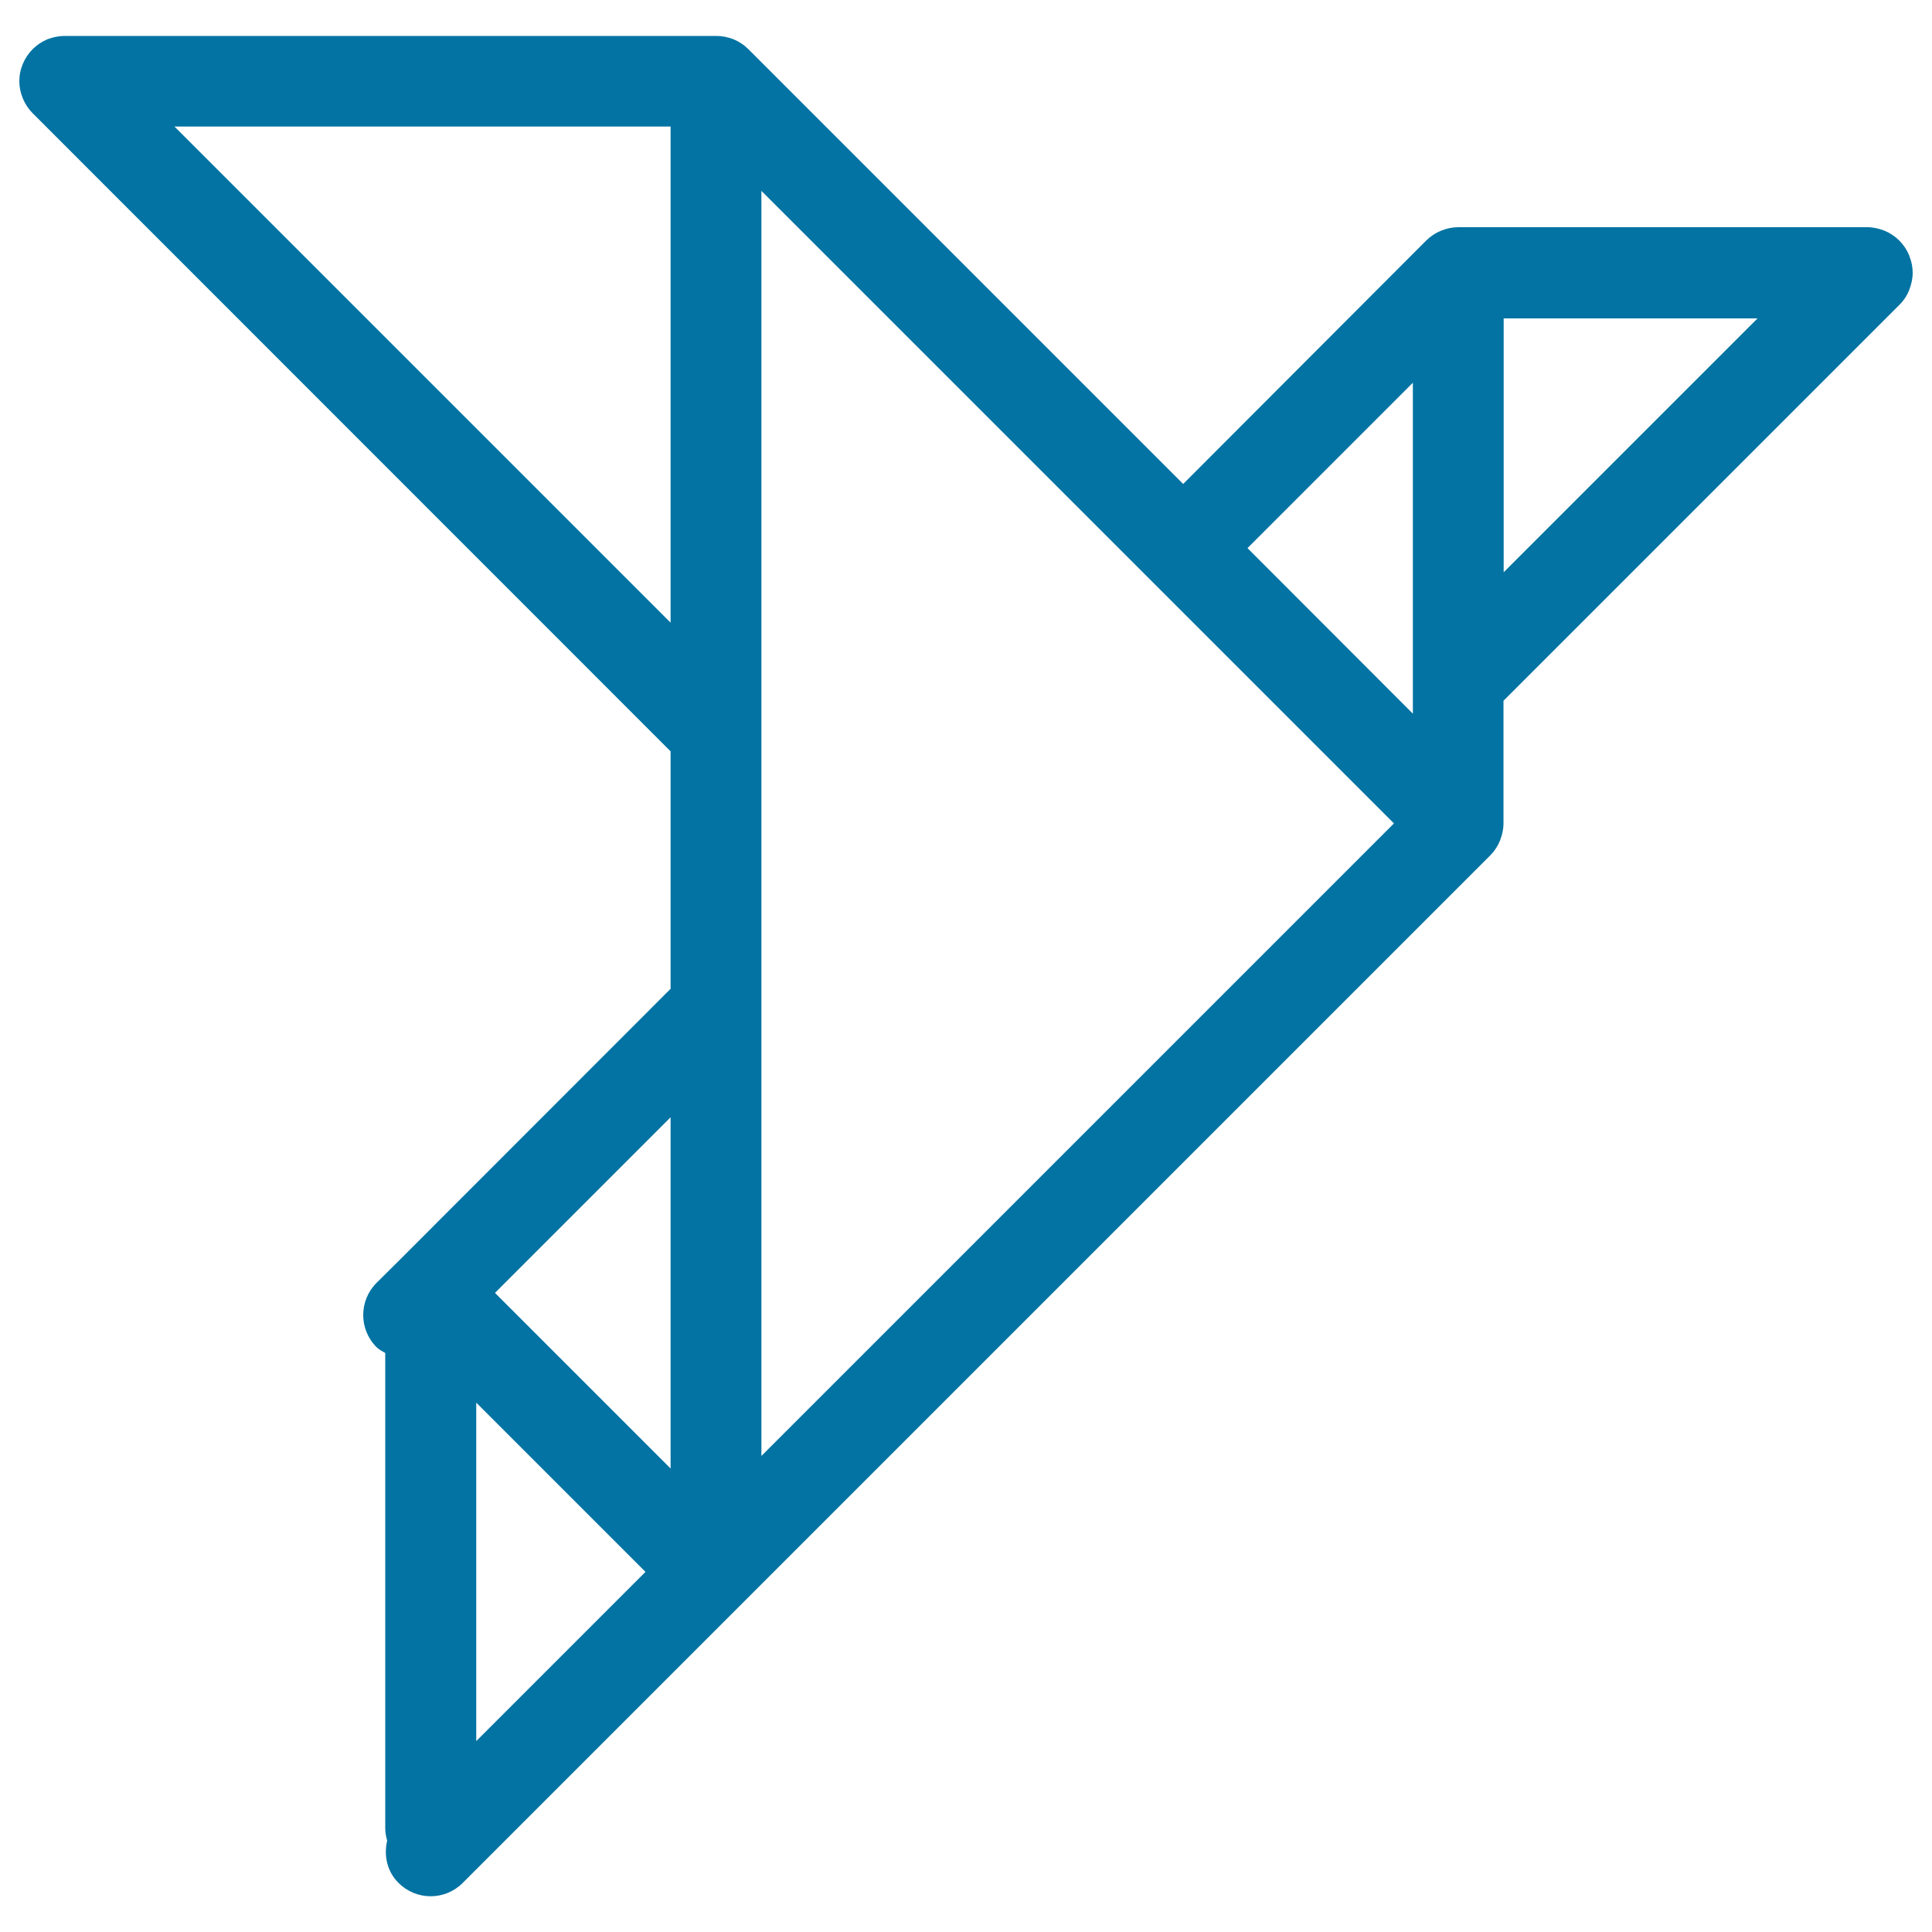 <svg xmlns="http://www.w3.org/2000/svg" viewBox="0 0 1000 1000" style="fill:#0273a2">
<title>Origami Bird SVG icon</title>
<g><path d="M988.2,150.2c0-0.1,0.1-0.3,0.1-0.4c1-2.7,1.7-5.5,1.7-8.6c0-3-0.6-5.9-1.7-8.6c0-0.1-0.1-0.3-0.1-0.4c-2.4-5.8-7-10.4-12.8-12.8c-0.1,0-0.2-0.1-0.3-0.1c-2.7-1-5.5-1.7-8.6-1.7H754.8c-3,0-5.9,0.6-8.6,1.7c-0.1,0-0.2,0.1-0.3,0.1c-2.9,1.2-5.5,2.9-7.7,5.1L612.4,250.5L387.3,25.4c-2.2-2.2-4.8-3.9-7.7-5.1c-0.1-0.1-0.2-0.1-0.3-0.1c-2.7-1-5.5-1.6-8.6-1.6H33.5c-3,0-5.9,0.6-8.6,1.6c-0.1,0.1-0.2,0.1-0.3,0.1c-5.8,2.4-10.4,7-12.8,12.8c0,0.1-0.1,0.3-0.1,0.3C10.6,36,10,38.9,10,42c0,3,0.6,5.9,1.7,8.6c0,0.1,0.1,0.3,0.1,0.3c1.2,2.9,2.9,5.5,5.1,7.7l330.2,330.3v122.9L206.4,652.6c0,0,0,0,0,0L194.9,664c-9.2,9.2-9.2,24.1,0,33.3c1.3,1.3,3,2.1,4.5,3v245.9c0,2.3,0.4,4.4,1,6.5c-1.8,7.7-0.1,16,5.9,21.9c4.6,4.6,10.6,6.9,16.6,6.9c6,0,12-2.3,16.6-6.9l531.8-531.8c2.2-2.2,3.9-4.8,5.1-7.7c0-0.1,0.1-0.2,0.1-0.3c1-2.7,1.7-5.5,1.7-8.6v-63.5l204.8-204.8C985.3,155.7,987,153.1,988.2,150.2z M394.1,98.8l201.6,201.6c0,0,0,0,0,0c0,0,0,0,0,0l125.8,125.8L394.1,753.6V98.8z M731.3,198.1v171.3l-85.6-85.7L731.3,198.1z M90.3,65.5h256.8v256.8L90.3,65.5z M347.1,760.1l-90.9-90.9l90.9-90.9V760.1z M334.1,813.6l-87.6,87.6V726L334.1,813.6z M778.3,164.8h131.4L778.3,296.2V164.8z"/></g>
</svg>